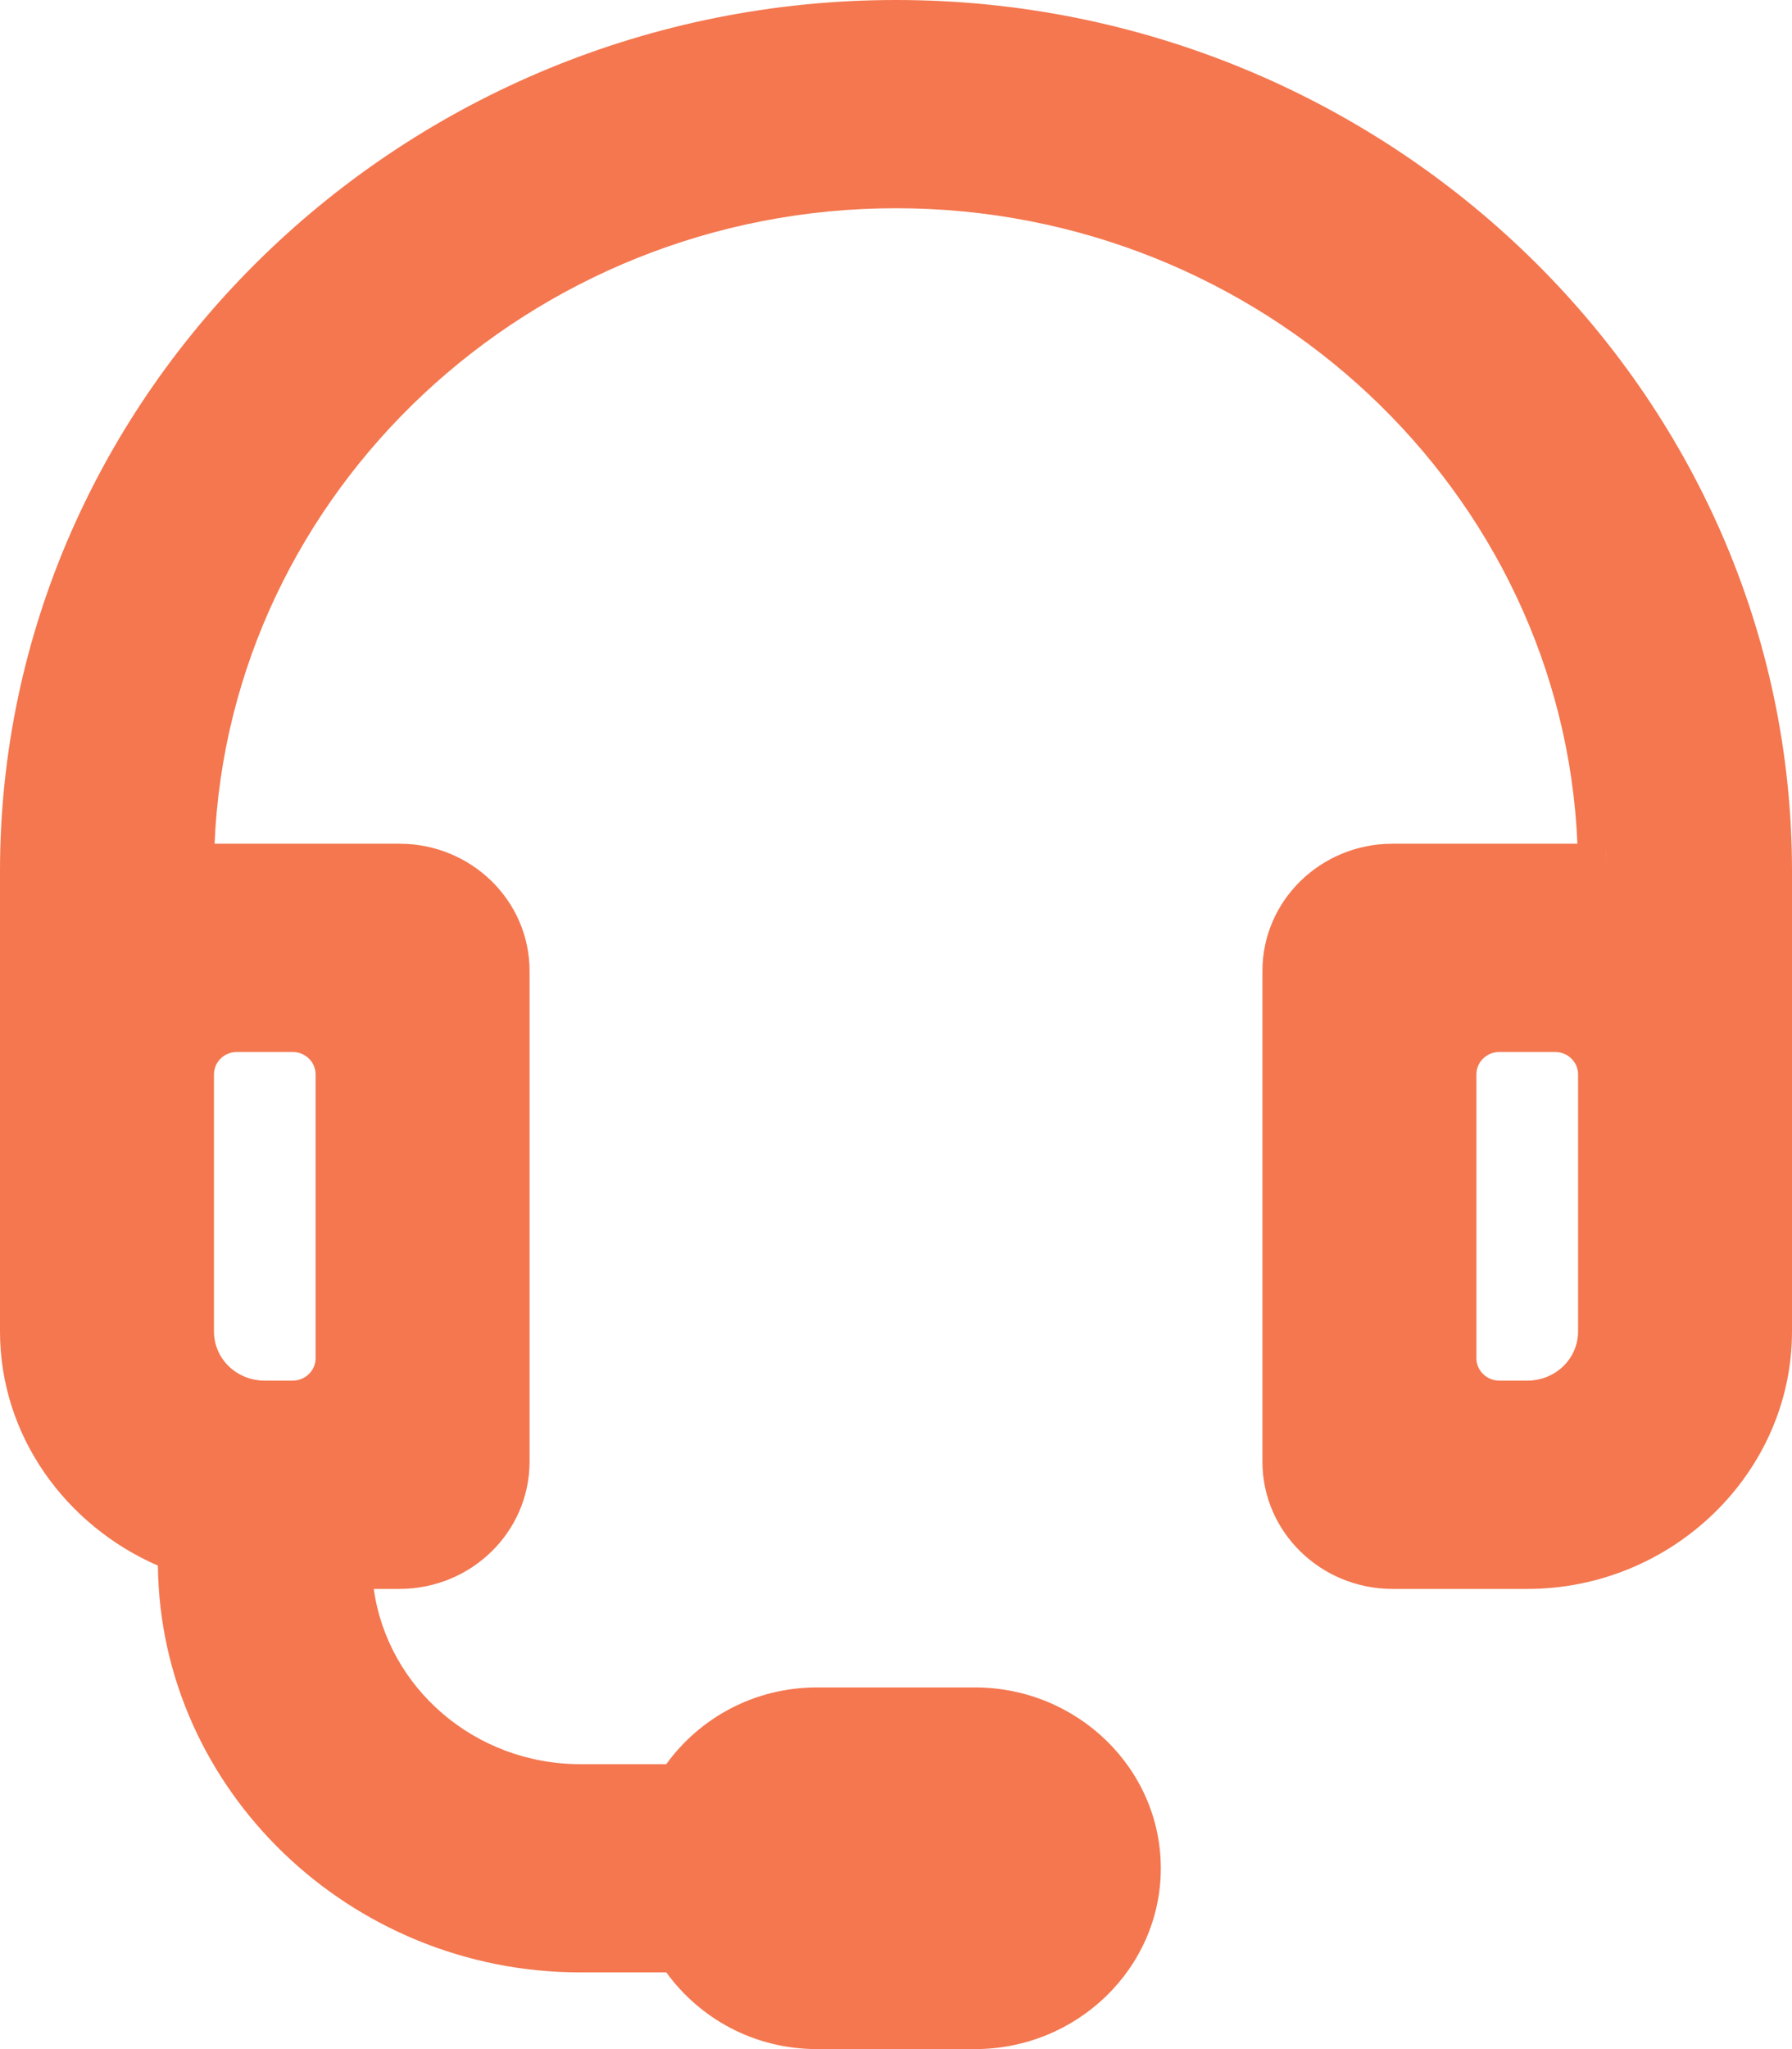 <svg width="35" height="40" viewBox="0 0 35 40" fill="none" xmlns="http://www.w3.org/2000/svg">
<path fill-rule="evenodd" clip-rule="evenodd" d="M17.5 0C27.119 0 35 7.653 35 17.005V25.99C35 28.75 32.663 31.017 29.828 31.017H27.2C25.796 31.017 24.657 29.905 24.657 28.535V18.952C24.657 17.581 25.796 16.47 27.2 16.47H30.809C30.518 9.597 24.648 4.065 17.5 4.065C10.352 4.065 4.482 9.597 4.191 16.47H7.8C9.204 16.47 10.342 17.581 10.343 18.952V28.535C10.342 29.905 9.204 31.017 7.8 31.017H7.3C7.569 32.946 9.271 34.438 11.336 34.438H13.013C13.666 33.536 14.731 32.94 15.959 32.94H19.041C21.039 32.94 22.672 34.523 22.672 36.47C22.672 38.417 21.039 40 19.041 40H15.959C14.731 40 13.668 39.404 13.014 38.503H11.336C6.831 38.503 3.129 34.935 3.084 30.562C1.286 29.779 0 28.032 0 25.99V17.005C0 7.653 7.881 0 17.5 0ZM4.627 20.535C4.38 20.535 4.179 20.731 4.179 20.973V25.99C4.179 26.522 4.618 26.951 5.172 26.951H5.715C5.963 26.951 6.164 26.755 6.164 26.513V20.973C6.164 20.731 5.963 20.535 5.715 20.535H4.627ZM29.285 20.535C29.037 20.535 28.836 20.731 28.836 20.973V26.513C28.836 26.755 29.037 26.951 29.285 26.951H29.828C30.382 26.951 30.821 26.522 30.822 25.99V20.973C30.822 20.731 30.62 20.535 30.372 20.535H29.285ZM31.37 17.005L31.365 16.659C31.364 16.629 31.362 16.598 31.361 16.568C31.366 16.713 31.37 16.859 31.37 17.005Z" fill="#F4774F"/>
</svg>

